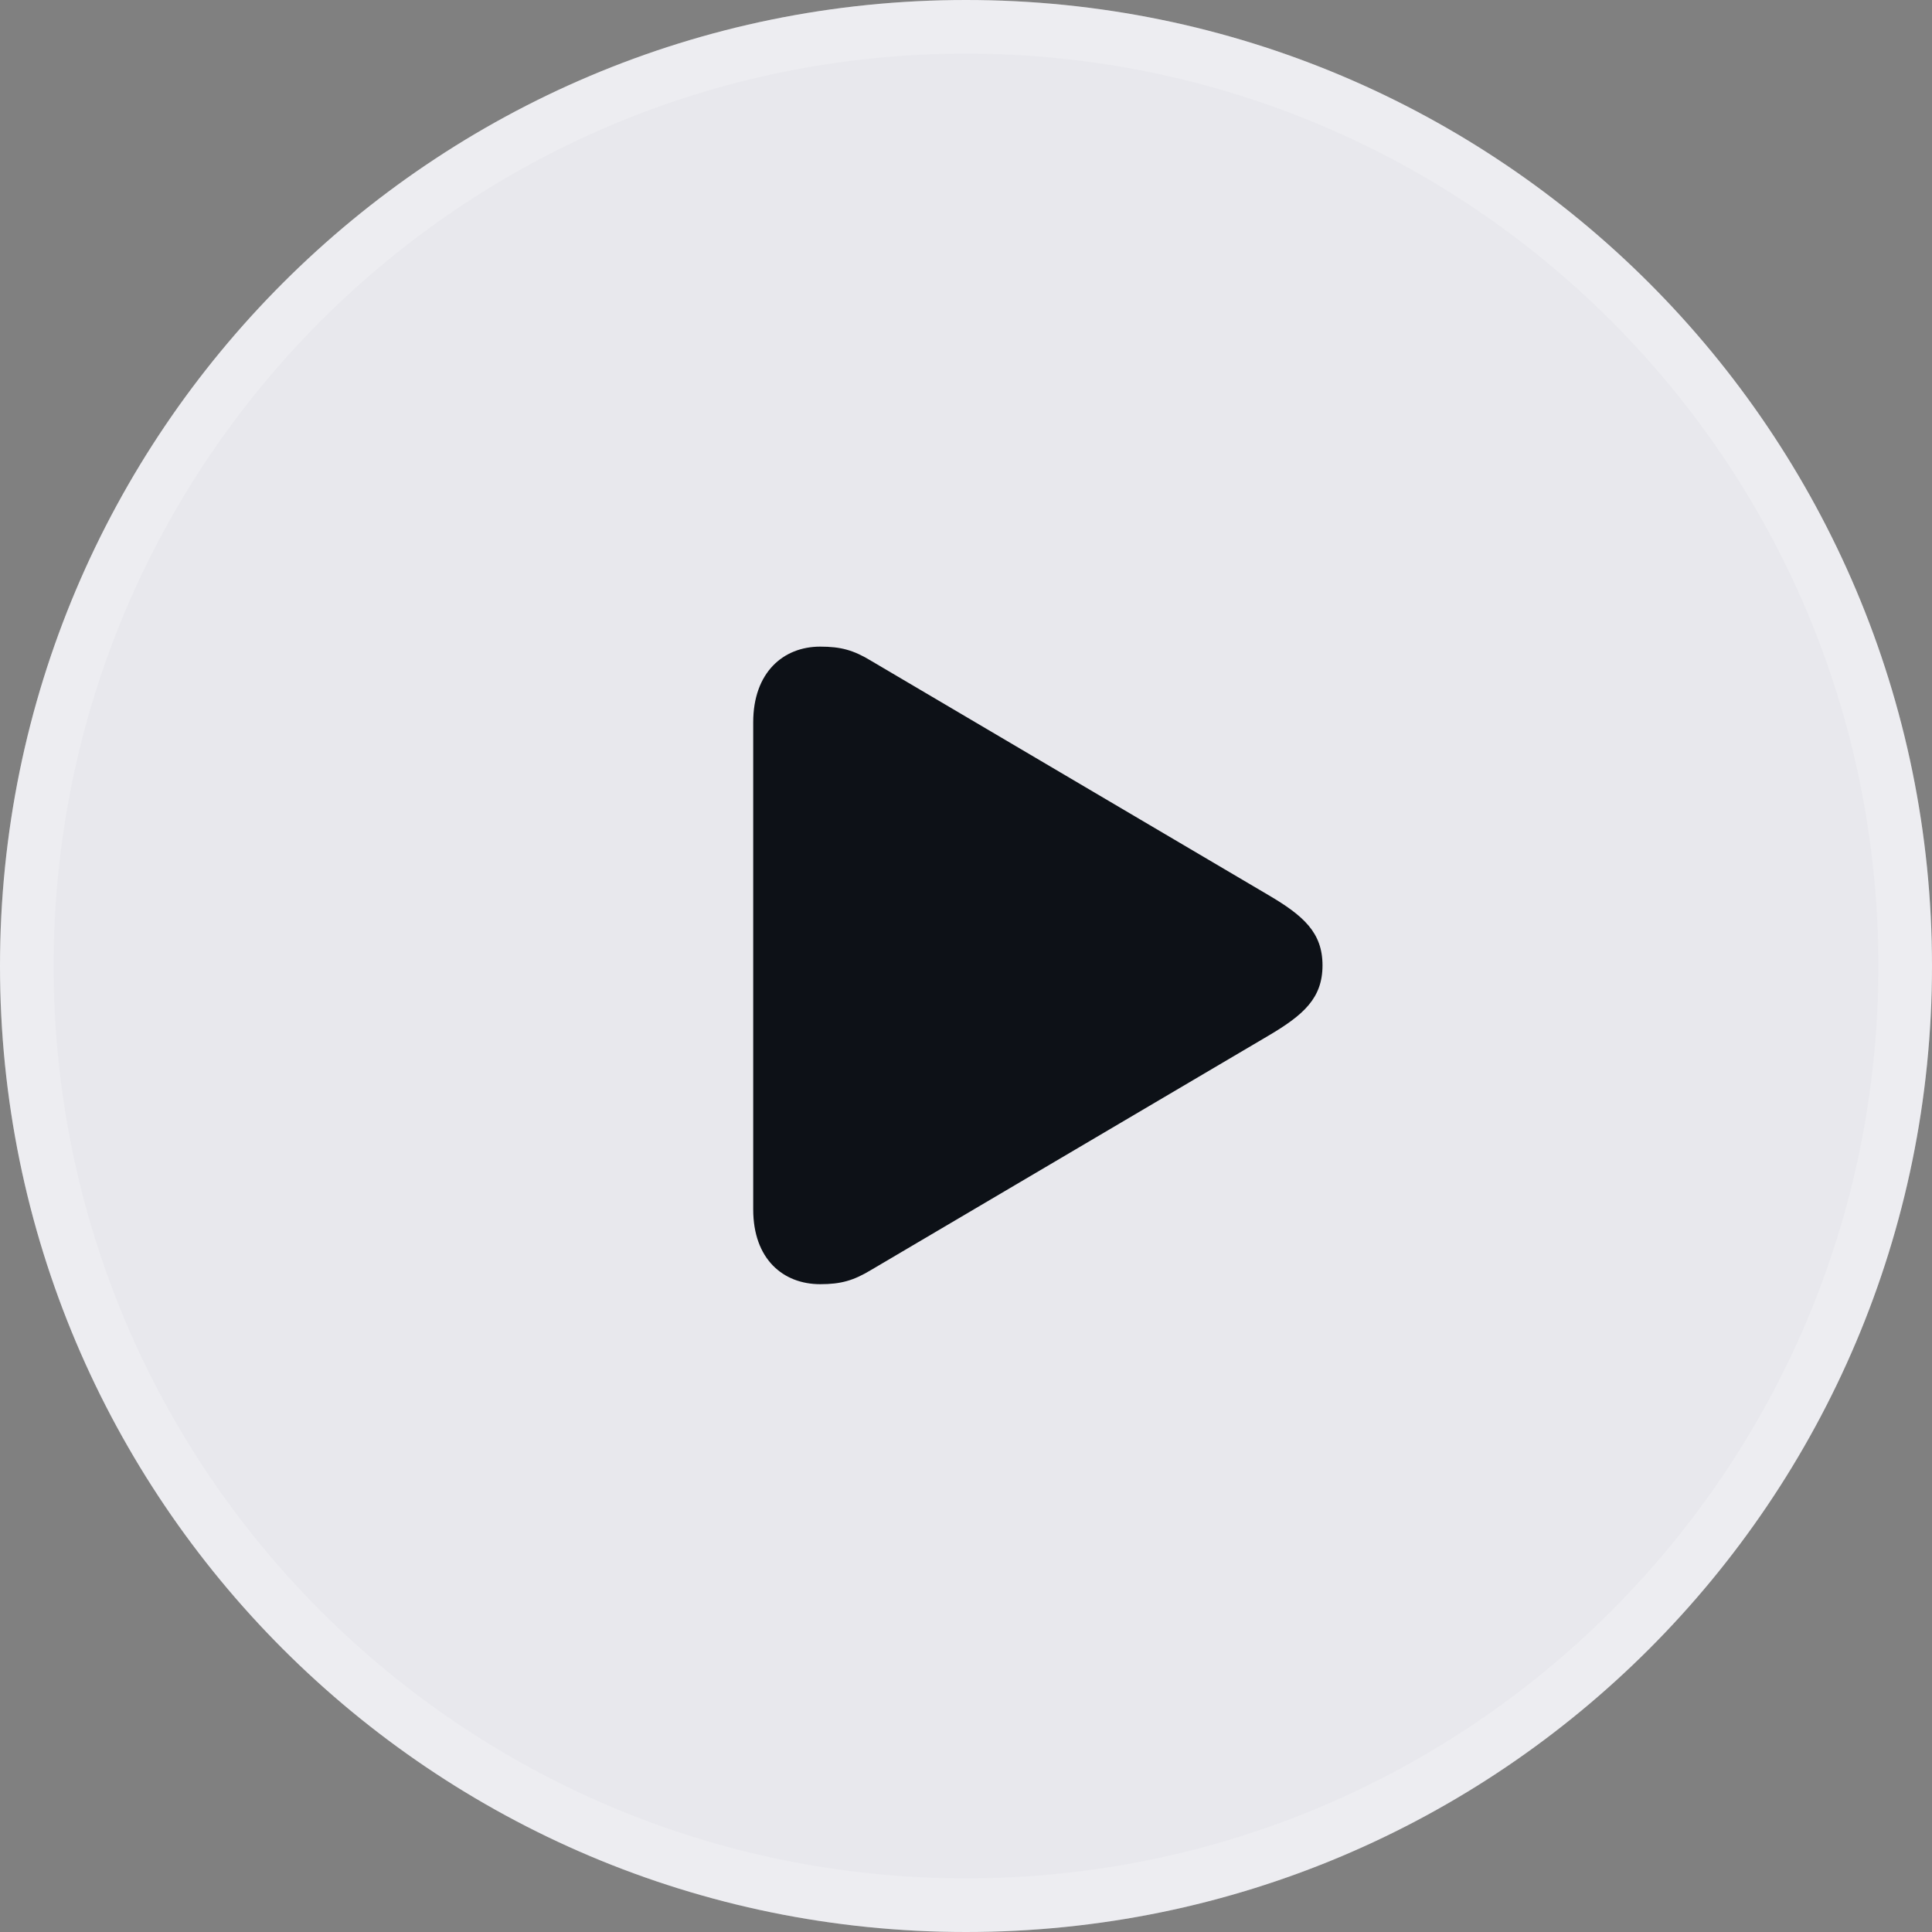 <svg width="36" height="36" viewBox="0 0 36 36" fill="none" xmlns="http://www.w3.org/2000/svg">
    <rect x="0" y="0" width="36" height="36" fill="#808080" stroke="none"/>
    <path d="M0 18C0 8.059 8.059 0 18 0C27.941 0 36 8.059 36 18C36 27.941 27.941 36 18 36C8.059 36 0 27.941 0 18Z"
          fill="#E8E8ED"/>
    <path d="M18 0.5C27.665 0.5 35.5 8.335 35.5 18C35.5 27.665 27.665 35.5 18 35.5C8.335 35.5 0.5 27.665 0.5 18C0.5 8.335 8.335 0.5 18 0.5Z"
          stroke="white" stroke-opacity="0.2"/>
    <path d="M14.035 22.535V13.459C14.035 12.534 14.592 12.049 15.283 12.049C15.665 12.049 15.903 12.112 16.24 12.318L23.633 16.677C24.289 17.063 24.643 17.377 24.643 17.988C24.643 18.6 24.289 18.913 23.633 19.3L16.24 23.659C15.903 23.864 15.665 23.929 15.284 23.929C14.592 23.929 14.035 23.461 14.035 22.535Z"
          fill="#0D1117"/>
</svg>

